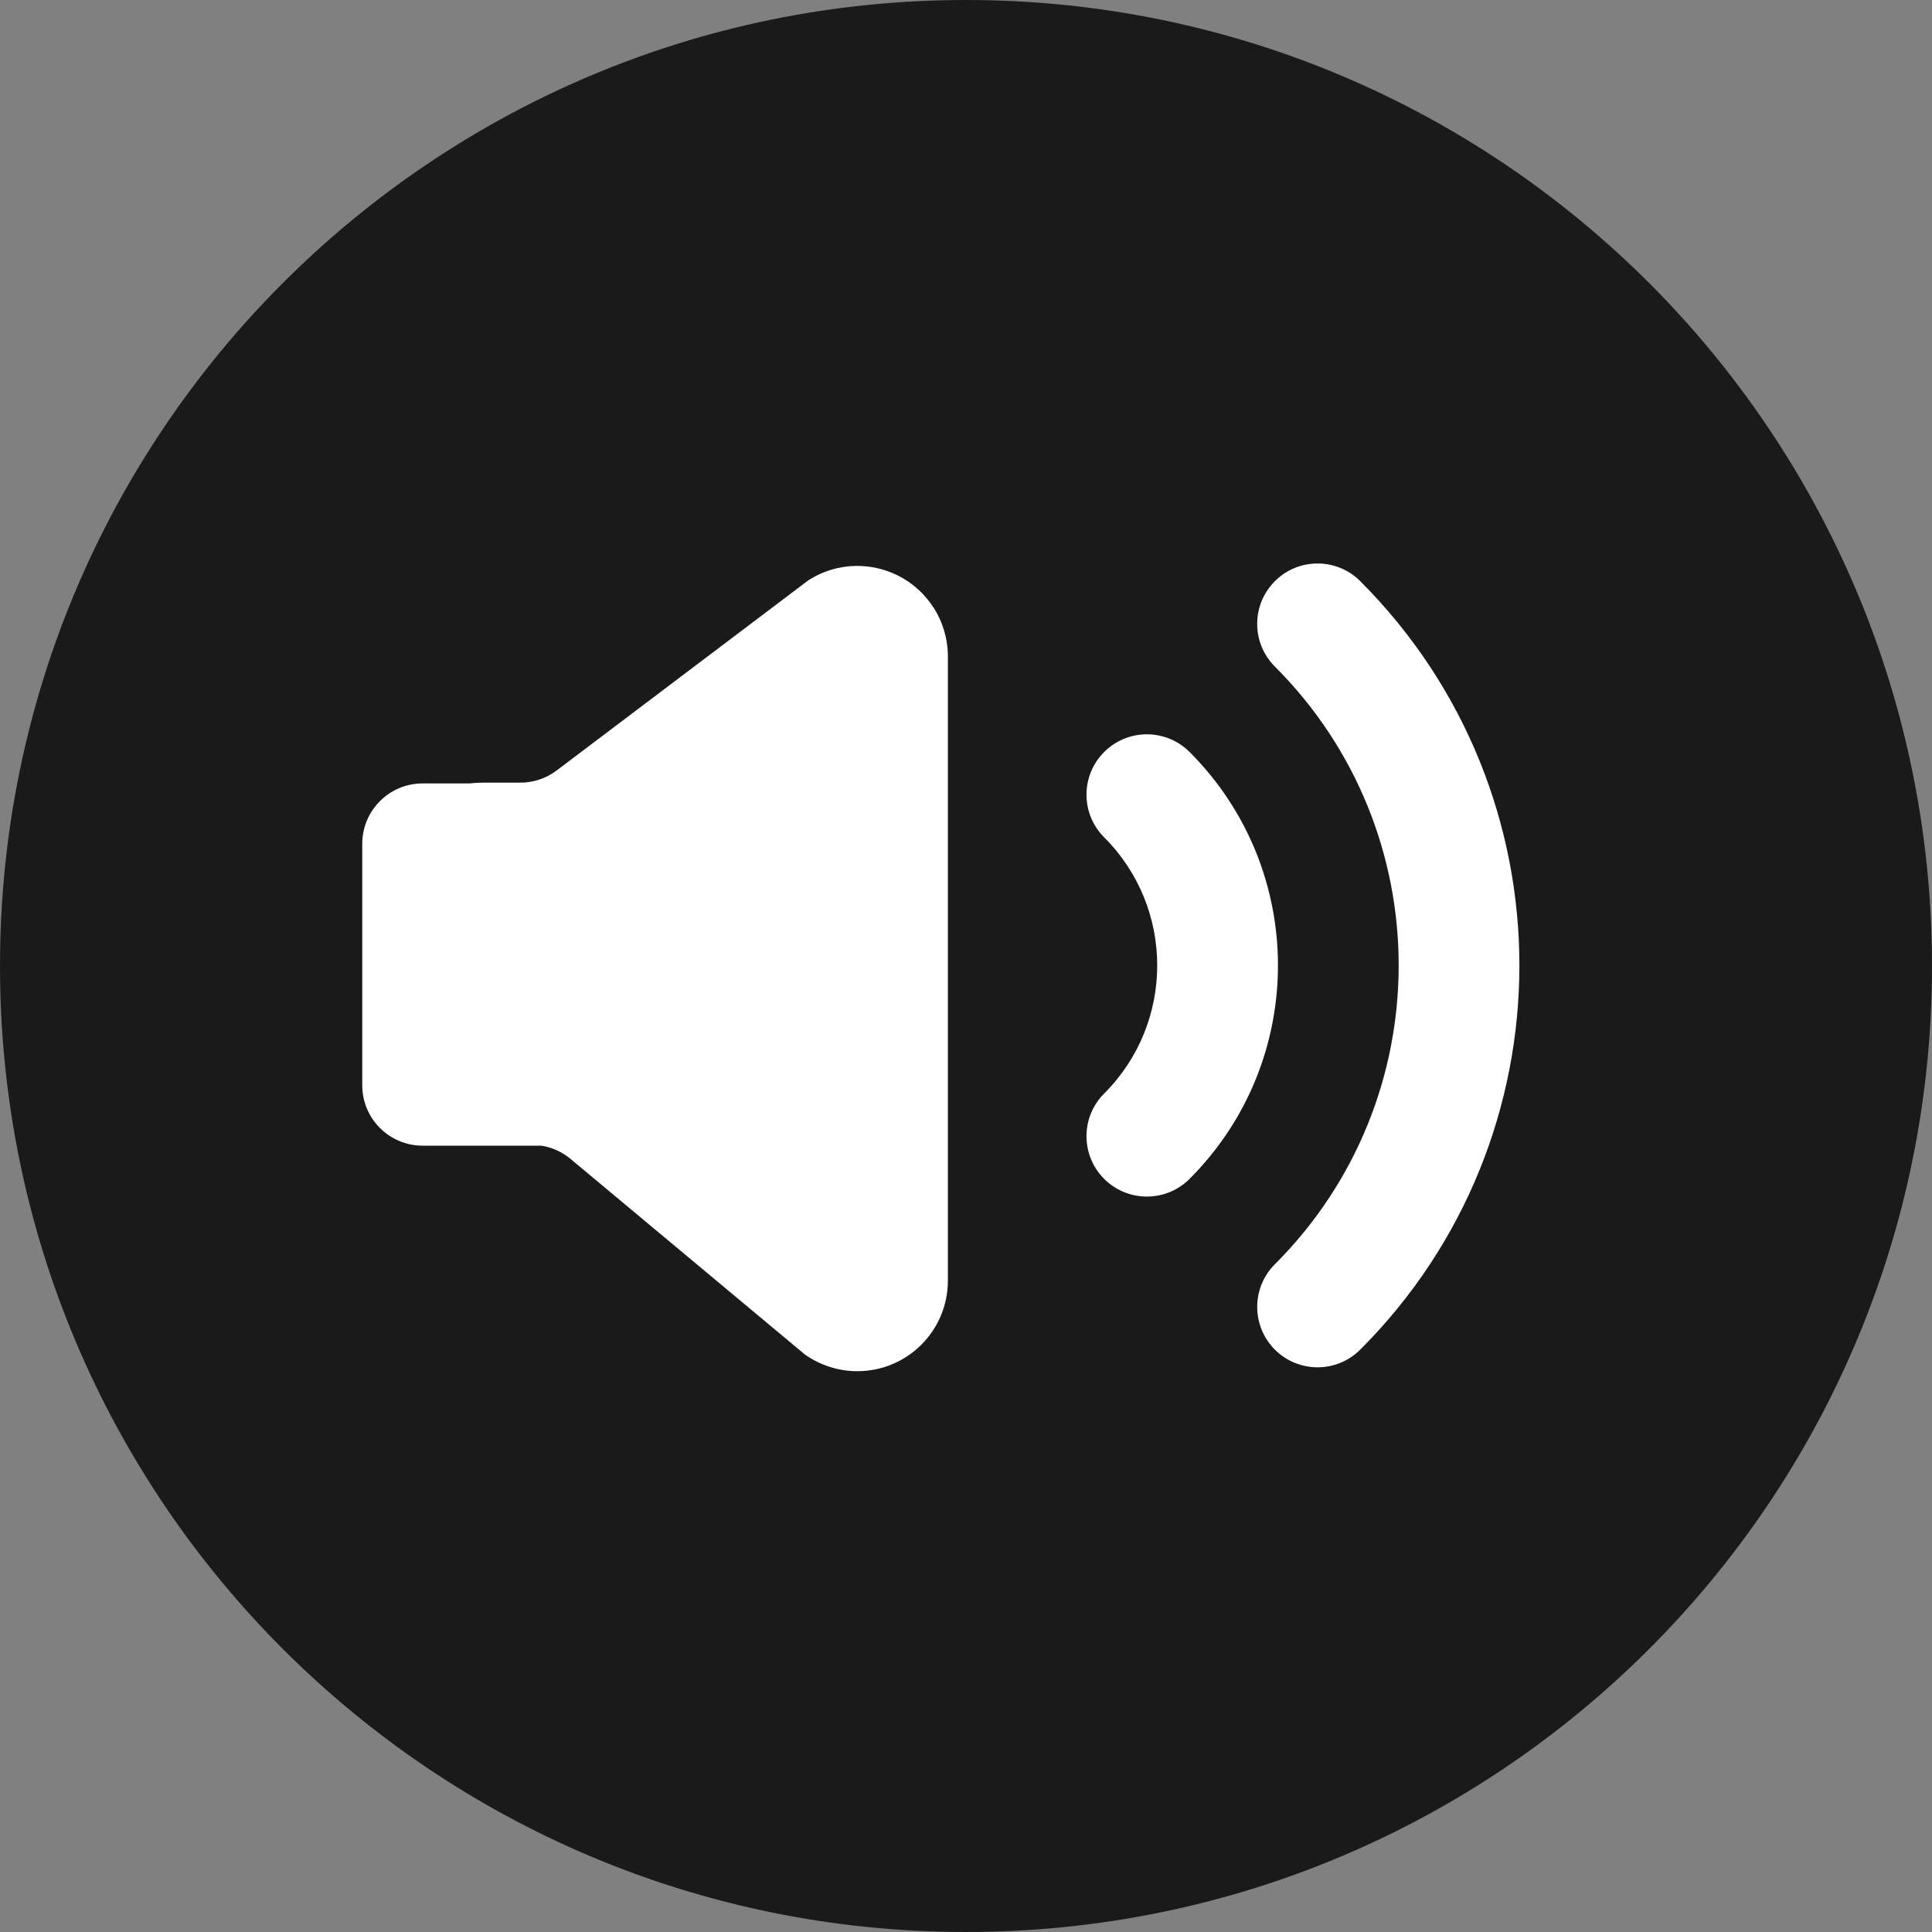 <svg height="48" viewBox="0 0 48 48" width="48" xmlns="http://www.w3.org/2000/svg" xmlns:xlink="http://www.w3.org/1999/xlink"><rect x="0" y="0" width="48" height="48" fill="#808080" stroke="none"/><clipPath id="a"><path d="m1440 0v800h-1440v-800z"/></clipPath><clipPath id="b"><path d="m24 0c13.255 0 24 10.745 24 24s-10.745 24-24 24-24-10.745-24-24 10.745-24 24-24z"/></clipPath><clipPath id="c"><path d="m.439.439c.586-.586 1.536-.586 2.121 0 5.272 5.272 5.272 13.82 0 19.092-.586.586-1.536.586-2.121 0s-.586-1.536 0-2.121c4.101-4.101 4.101-10.749 0-14.849-.586-.586-.586-1.536 0-2.121z"/></clipPath><clipPath id="d"><path d="m14.193 1.034c.233.363.357.785.357 1.217v15.507c0 1.243-1.007 2.25-2.25 2.25-.469 0-.926-.146-1.308-.419l-5.816-4.854c-.208-.174-.458-.287-.723-.33h-2.953c-.828 0-1.5-.672-1.5-1.5v-6c0-.828.672-1.5 1.5-1.5h1.162c.111-.012.224-.019.338-.019l.926-0c.326-0.0.644-.106.904-.303l6.253-4.724c1.045-.672 2.437-.369 3.109.676z"/></clipPath><clipPath id="e"><path d="m2.561.439c2.929 2.929 2.929 7.678 0 10.607-.586.586-1.536.586-2.121 0-.586-.586-.586-1.536 0-2.121 1.757-1.757 1.757-4.607 0-6.364-.586-.586-.586-1.536 0-2.121.586-.586 1.536-.586 2.121 0z"/></clipPath><g clip-path="url(#a)" transform="translate(-1168 -665)"><g transform="translate(1168 665)"><g clip-path="url(#b)"><path d="m0 0h48v48h-48z" fill="#1a1a1a"/></g><g clip-path="url(#c)" transform="translate(31.235 14)"><path d="m0 0h6.515v19.971h-6.515z" fill="#fff"/></g><g clip-path="url(#d)" transform="translate(9 14.059)"><path d="m0 0h14.55v20.007h-14.55z" fill="#fff"/></g><g clip-path="url(#e)" transform="translate(26.993 18.243)"><path d="m0 0h4.757v11.485h-4.757z" fill="#fff"/></g></g></g></svg>